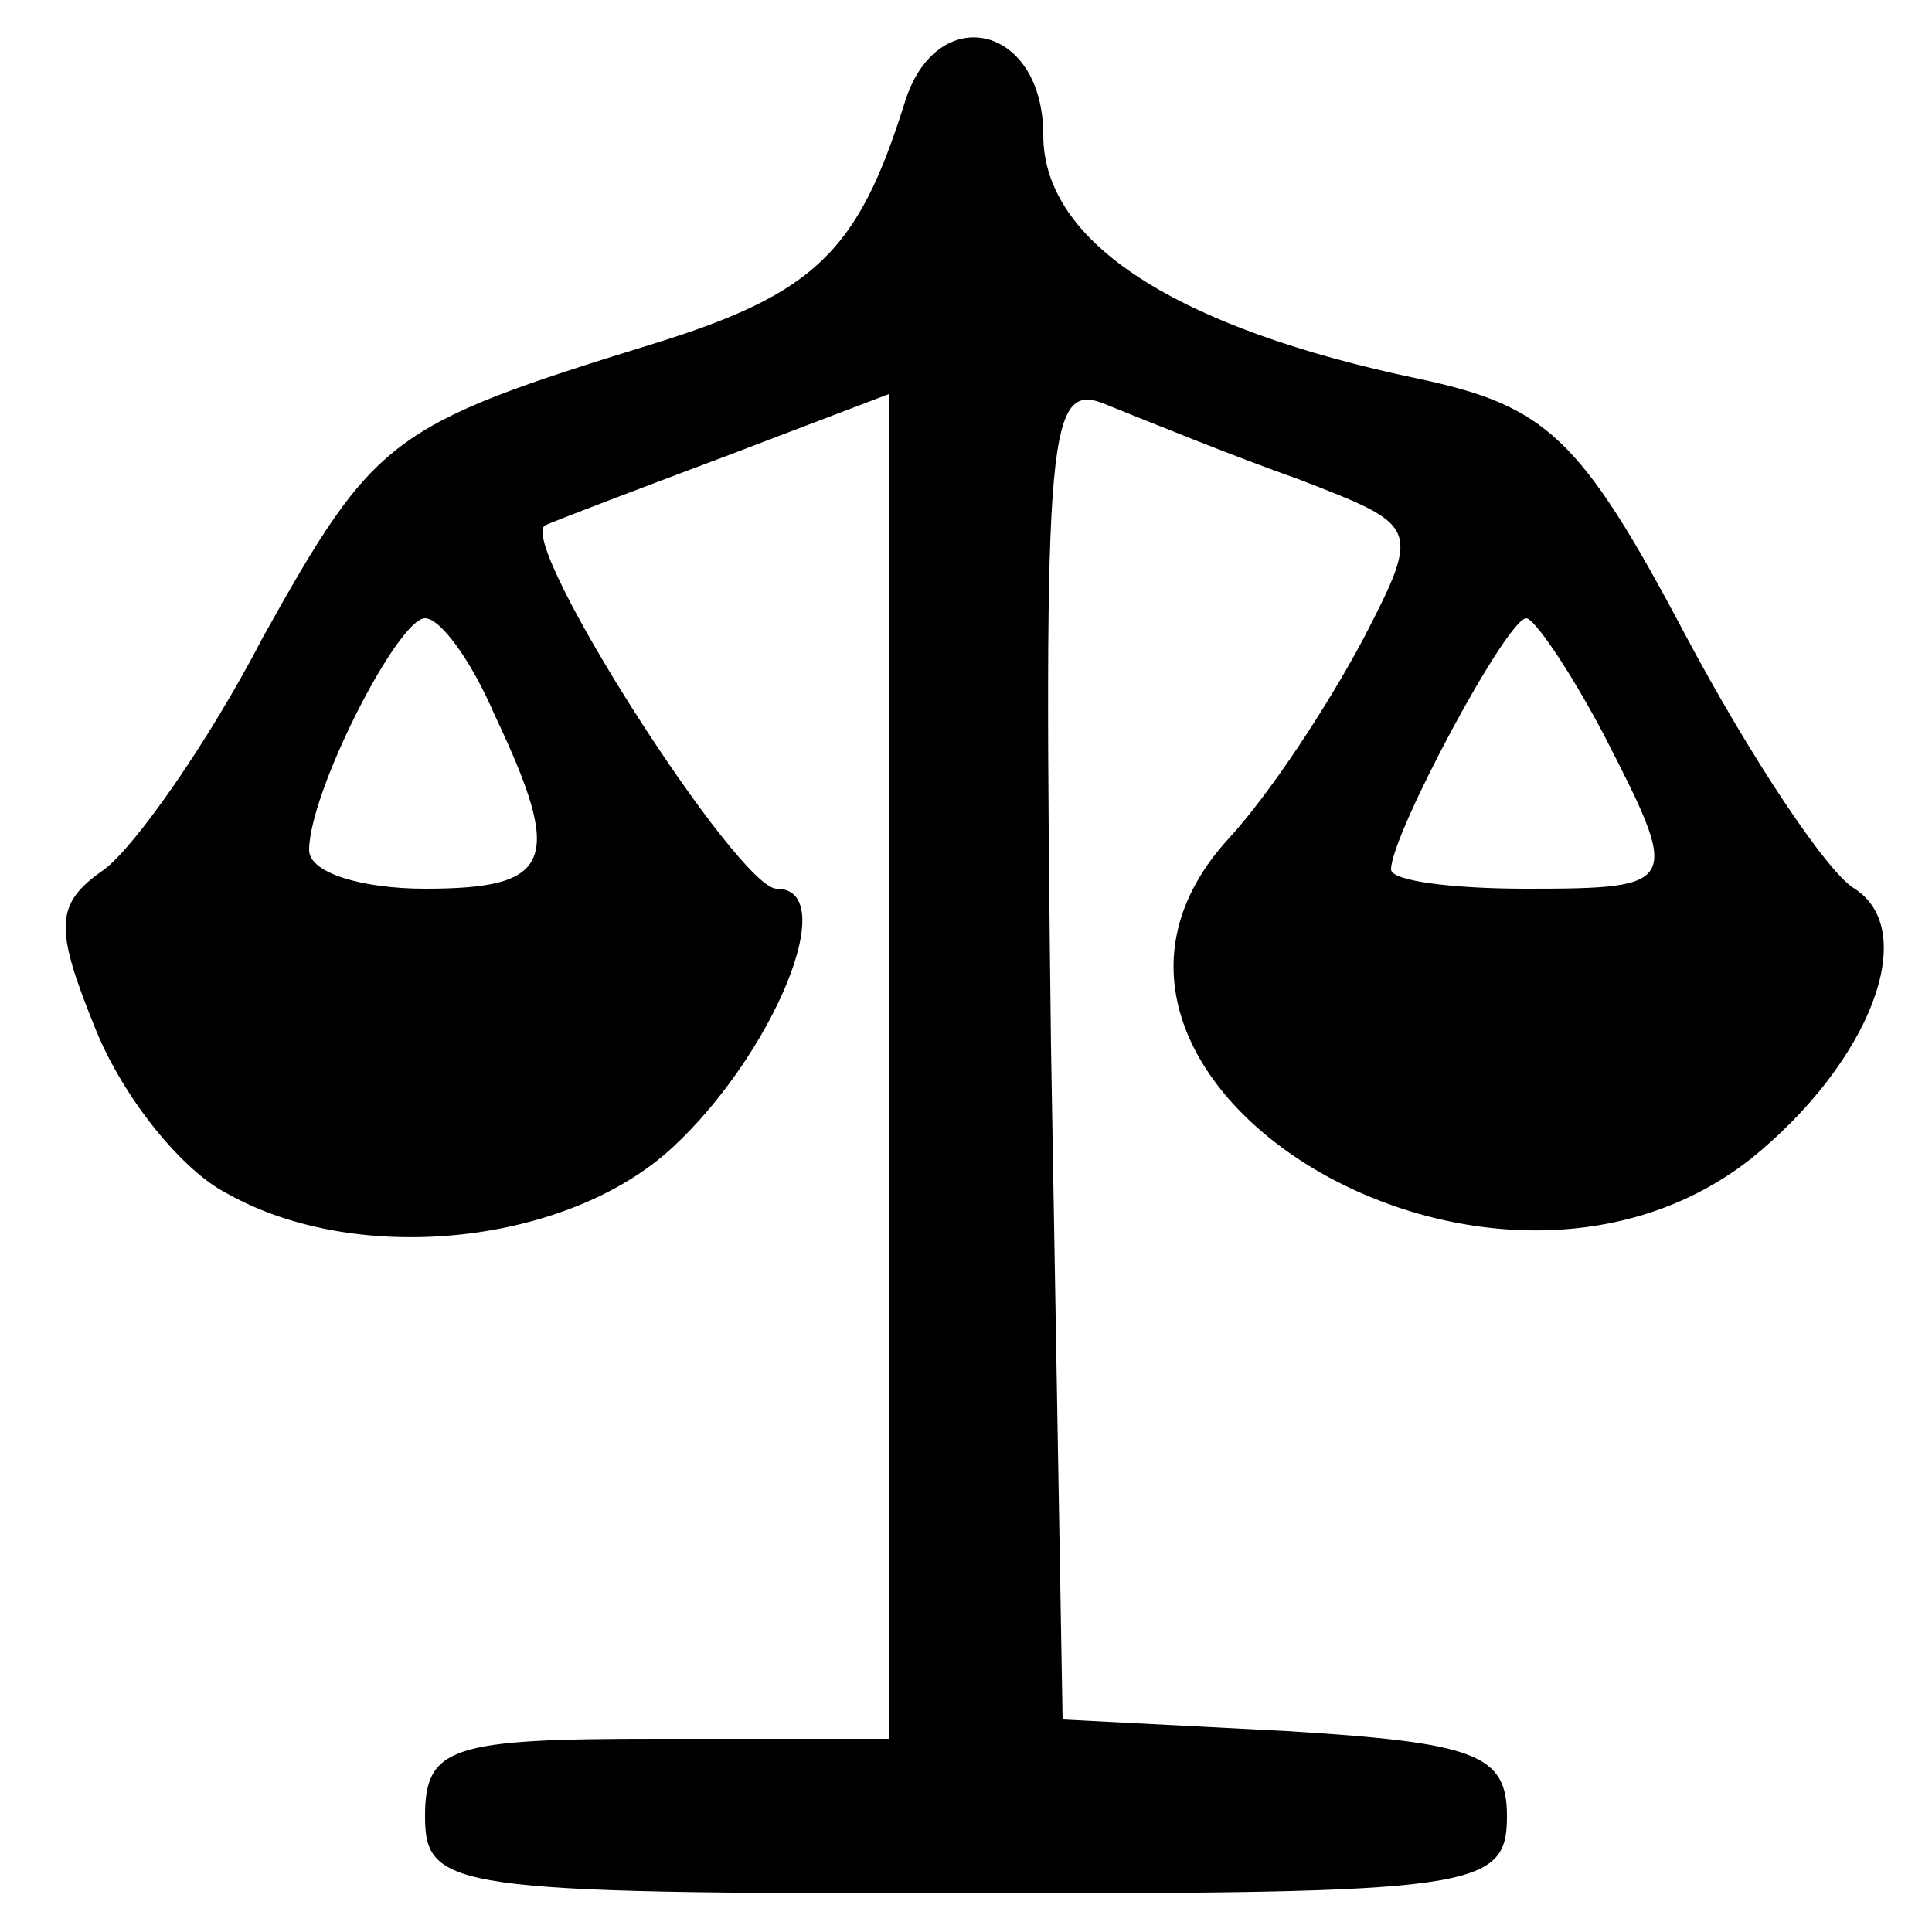<?xml version="1.0" standalone="no"?>
<!DOCTYPE svg PUBLIC "-//W3C//DTD SVG 20010904//EN"
 "http://www.w3.org/TR/2001/REC-SVG-20010904/DTD/svg10.dtd">
<svg version="1.0" xmlns="http://www.w3.org/2000/svg"
 width="50pt" height="50pt" viewBox="0 0 50 50"
 preserveAspectRatio="xMidYMid meet">

<g transform="translate(0,50) scale(0.1,-0.1)"
fill="#000000" stroke="none">
<path d="M234 473 c-12 -38 -23 -49 -65 -62 -68 -21 -72 -24 -101 -76 -14 -27
-33 -54 -41 -60 -13 -9 -13 -15 -2 -42 7 -17 22 -36 34 -42 34 -19 88 -13 115
12 26 24 44 67 27 67 -10 0 -67 89 -60 94 2 1 23 9 47 18 l42 16 0 -174 0
-174 -60 0 c-53 0 -60 -2 -60 -20 0 -19 7 -20 140 -20 132 0 140 1 140 20 0
16 -8 19 -57 22 l-58 3 -3 174 c-2 163 -1 173 15 166 10 -4 32 -13 49 -19 31
-12 32 -12 17 -41 -9 -17 -24 -40 -35 -52 -56 -61 66 -137 135 -83 31 25 44
59 27 70 -7 4 -27 34 -44 66 -27 51 -36 59 -69 66 -62 13 -97 35 -97 63 0 29
-28 35 -36 8z m-106 -158 c18 -38 15 -45 -18 -45 -16 0 -30 4 -30 10 0 15 23
60 30 60 4 0 12 -11 18 -25z m287 -5 c20 -39 20 -40 -20 -40 -19 0 -35 2 -35
5 0 9 30 65 35 65 2 0 11 -13 20 -30z"/>
</g>
</svg>
